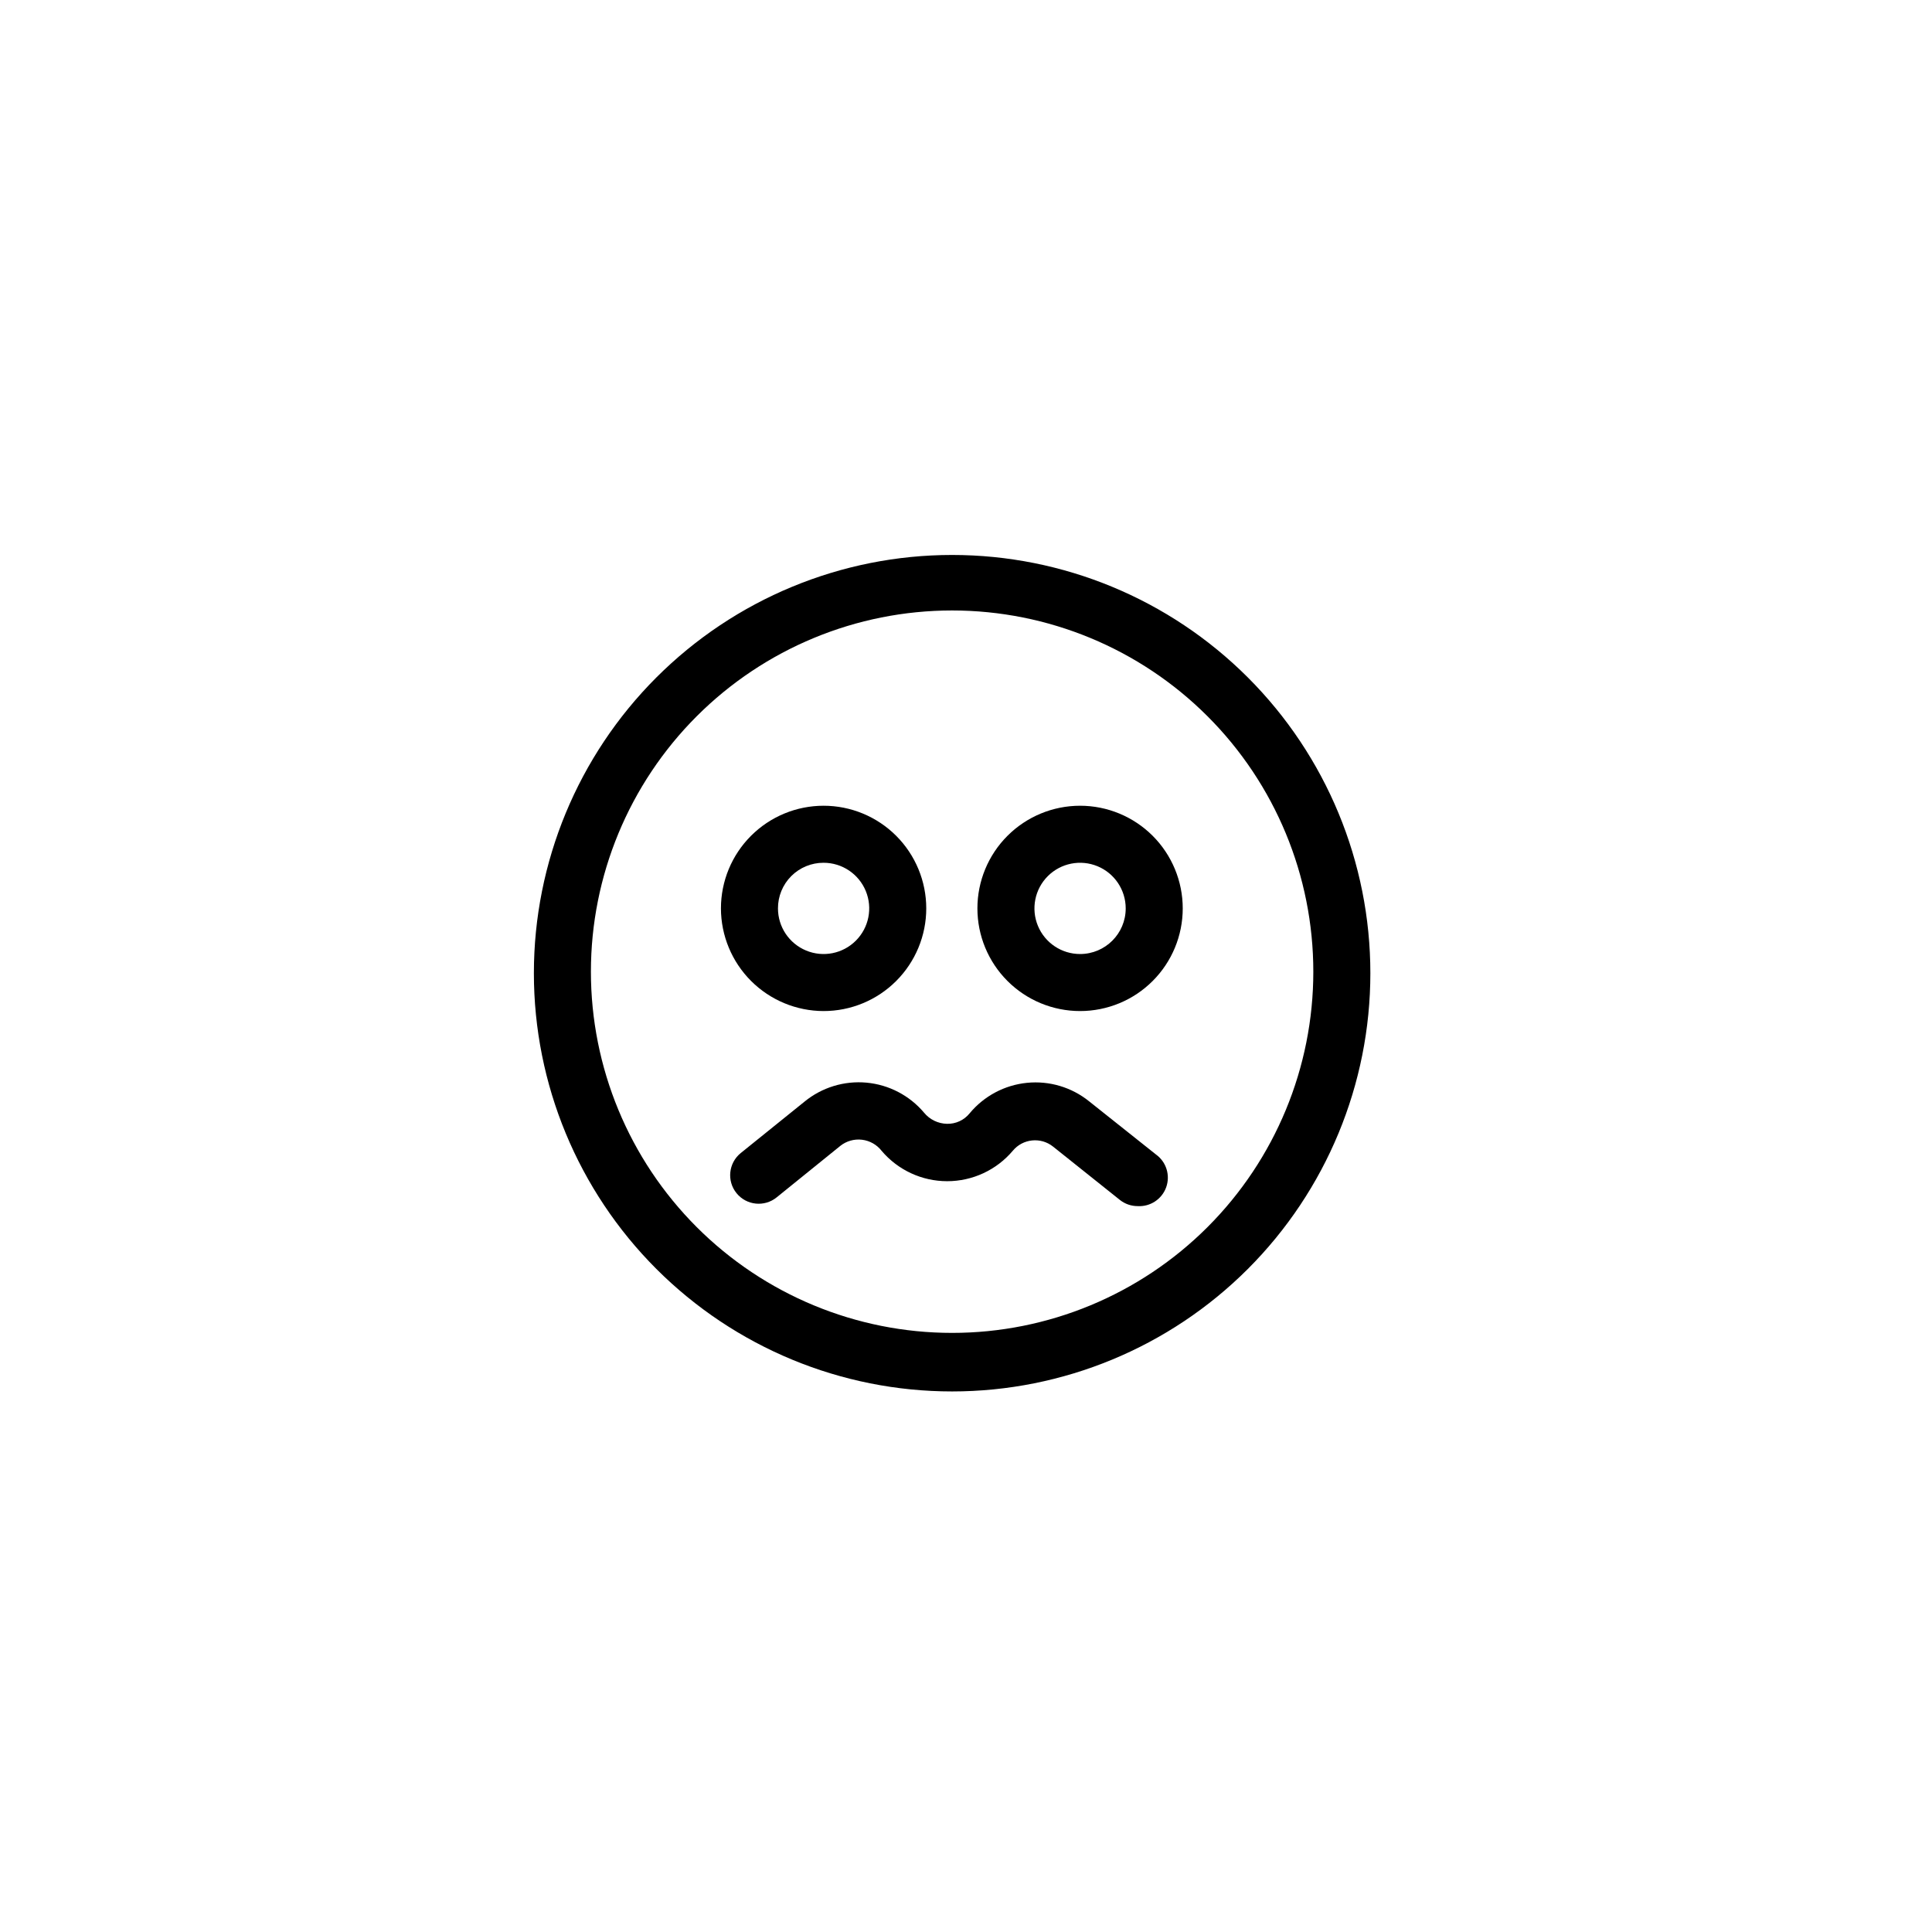 <?xml version="1.0" encoding="UTF-8"?>
<!-- Uploaded to: ICON Repo, www.iconrepo.com, Generator: ICON Repo Mixer Tools -->
<svg fill="#000000" width="800px" height="800px" version="1.1" viewBox="144 144 512 512" xmlns="http://www.w3.org/2000/svg">
 <g>
  <path d="m396.32 291.07c-29.395 0-57.586 11.68-78.375 32.465-20.785 20.785-32.461 48.977-32.461 78.375 0 29.395 11.676 57.586 32.461 78.375 20.789 20.785 48.98 32.461 78.375 32.461 29.395 0 57.59-11.676 78.375-32.461 20.785-20.789 32.465-48.98 32.465-78.375 0-29.398-11.68-57.59-32.465-78.375-20.785-20.785-48.98-32.465-78.375-32.465zm0 206.16c-25.387 0-49.734-10.086-67.688-28.039-17.949-17.949-28.035-42.297-28.035-67.684 0-25.391 10.086-49.738 28.035-67.688 17.953-17.953 42.301-28.039 67.688-28.039 25.387 0 49.734 10.086 67.688 28.039 17.953 17.949 28.035 42.297 28.035 67.688 0 25.387-10.082 49.734-28.035 67.684-17.953 17.953-42.301 28.039-67.688 28.039z"/>
  <path d="m430.23 357.53c-7.215 0-14.133 2.867-19.238 7.969-5.102 5.102-7.969 12.023-7.969 19.238s2.867 14.133 7.969 19.234c5.106 5.106 12.023 7.969 19.238 7.969 7.215 0 14.137-2.863 19.238-7.969 5.102-5.102 7.969-12.02 7.969-19.234s-2.867-14.137-7.969-19.238c-5.102-5.102-12.023-7.969-19.238-7.969zm0 39.297c-4.891 0-9.301-2.945-11.172-7.465-1.871-4.516-0.836-9.719 2.621-13.176 3.461-3.457 8.66-4.492 13.18-2.621 4.516 1.871 7.465 6.281 7.465 11.172 0 6.676-5.414 12.09-12.094 12.09z"/>
  <path d="m362.26 411.94c7.219 0 14.137-2.863 19.238-7.969 5.102-5.102 7.969-12.02 7.969-19.234s-2.867-14.137-7.969-19.238c-5.102-5.102-12.02-7.969-19.238-7.969-7.215 0-14.133 2.867-19.234 7.969-5.106 5.102-7.969 12.023-7.969 19.238 0.012 7.211 2.883 14.121 7.981 19.223 5.102 5.098 12.012 7.969 19.223 7.981zm0-39.297c4.891 0 9.301 2.945 11.172 7.465s0.836 9.719-2.621 13.176c-3.457 3.461-8.66 4.496-13.176 2.621-4.519-1.871-7.465-6.277-7.465-11.168-0.012-3.211 1.258-6.297 3.527-8.566s5.352-3.539 8.562-3.527z"/>
  <path d="m450.38 449.98-17.734-14.105c-4.637-3.746-10.562-5.512-16.496-4.914-5.93 0.594-11.387 3.5-15.191 8.086-1.461 1.809-3.676 2.832-5.996 2.773-2.371-0.047-4.602-1.137-6.098-2.973-3.836-4.539-9.305-7.387-15.223-7.934-5.914-0.547-11.812 1.254-16.414 5.012l-16.93 13.652c-3.242 2.629-3.738 7.387-1.109 10.629s7.391 3.738 10.633 1.109l16.879-13.652h-0.004c1.621-1.285 3.688-1.867 5.742-1.621 2.051 0.246 3.922 1.301 5.191 2.93 4.328 5.113 10.684 8.059 17.383 8.059 6.695 0 13.055-2.945 17.379-8.059 2.664-3.223 7.418-3.715 10.684-1.109l17.734 14.156c1.336 1.051 2.984 1.617 4.684 1.613 3.348 0.195 6.422-1.84 7.555-4.996 1.129-3.156 0.043-6.684-2.668-8.656z"/>
 </g>
</svg>